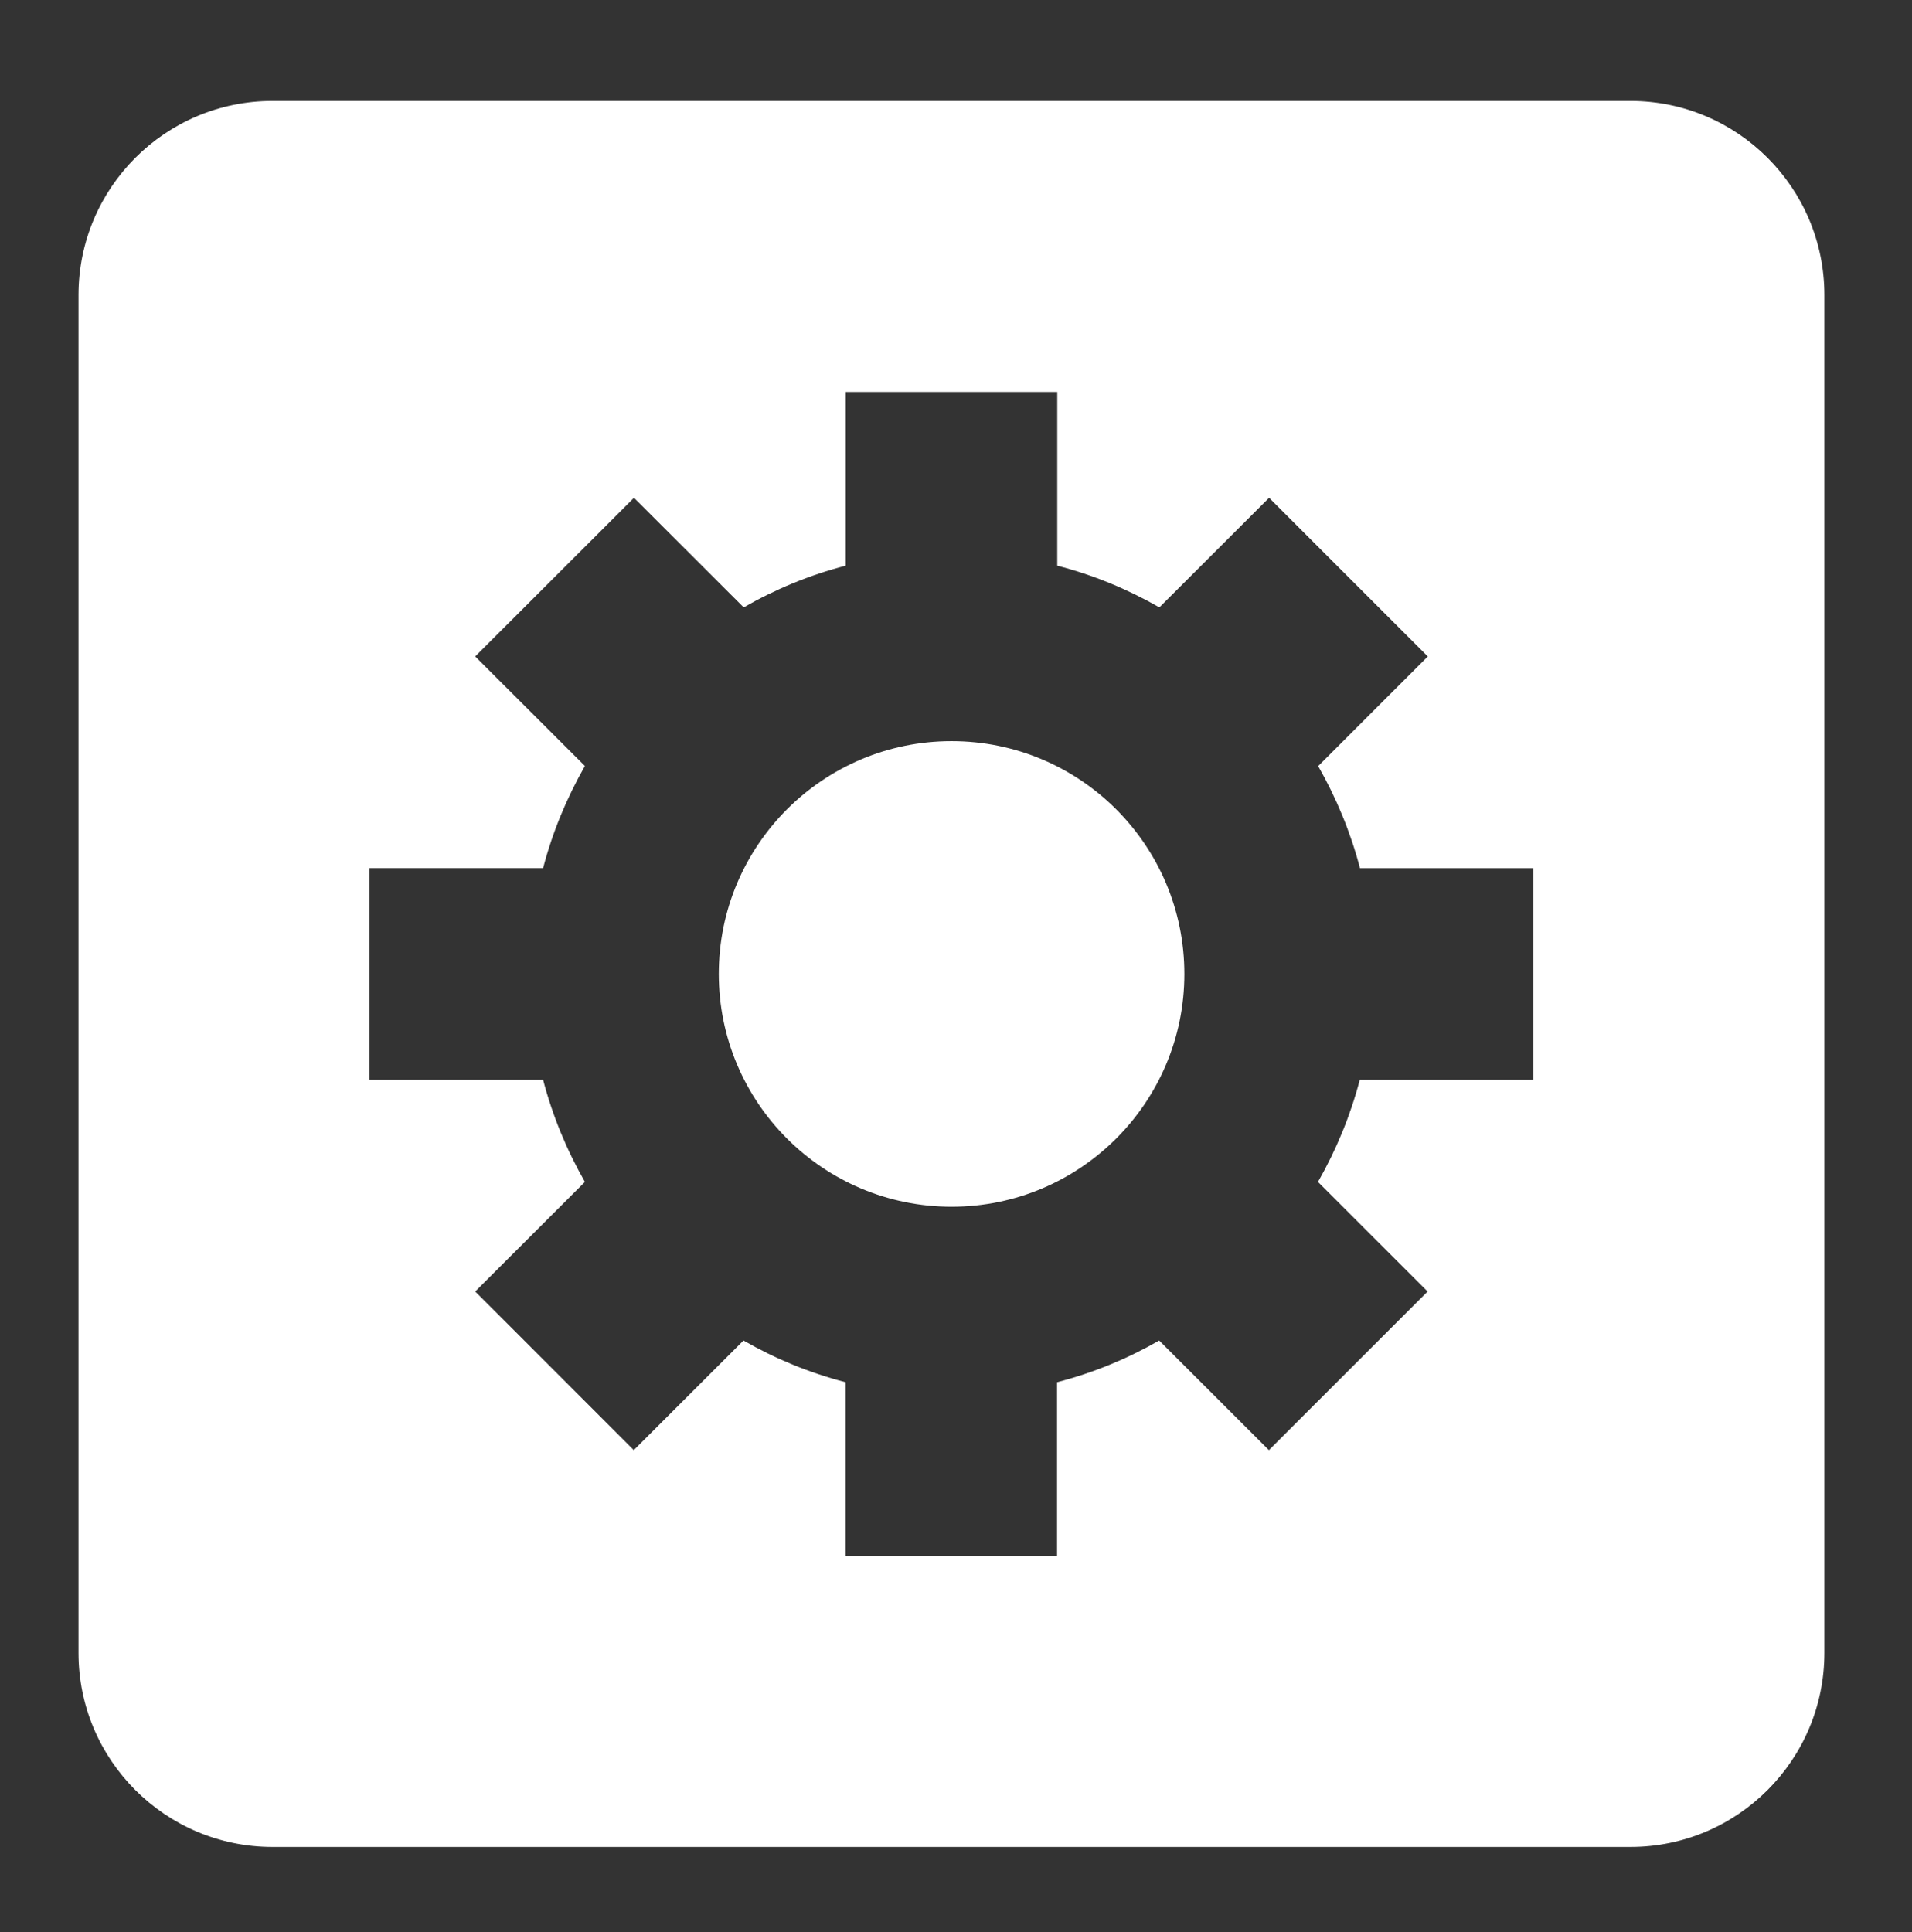 <svg viewBox="6 5 48 48.5" fill="none" xmlns="http://www.w3.org/2000/svg">
    <rect x="6" y="5" width="48" height="48.5" fill="#333333" stroke="none"/>
    <g clip-path="url(#clip0_3_2903)">
        <path d="M29.889 35.293C33.117 35.293 35.733 32.676 35.733 29.449C35.733 26.221 33.117 23.605 29.889 23.605C26.662 23.605 24.045 26.221 24.045 29.449C24.045 32.676 26.662 35.293 29.889 35.293Z" fill="white"/>
        <path d="M46.931 7.534H12.841C10.152 7.534 7.971 9.716 7.971 12.404V46.494C7.971 49.182 10.152 51.364 12.841 51.364H46.931C49.619 51.364 51.8 49.182 51.8 46.494V12.404C51.8 9.716 49.619 7.534 46.931 7.534ZM44.495 32.106H40.137C39.898 33.016 39.543 33.871 39.087 34.67L41.839 37.421L37.855 41.403L35.101 38.651C34.305 39.109 33.45 39.462 32.537 39.698V44.059H27.227V39.698C26.316 39.462 25.461 39.109 24.665 38.651L21.911 41.403L17.93 37.421L20.684 34.67C20.228 33.871 19.873 33.016 19.634 32.106H15.276V26.793H19.634C19.873 25.882 20.228 25.03 20.684 24.229L17.93 21.479L21.916 17.496L24.67 20.247C25.466 19.79 26.321 19.436 27.231 19.2V14.839H32.542V19.2C33.455 19.436 34.31 19.792 35.106 20.247L37.86 17.496L41.844 21.479L39.092 24.231C39.548 25.032 39.903 25.884 40.142 26.795H44.495V32.106Z" fill="white"/>
    </g>
    <defs>
        <clipPath id="clip0_3_2903">
            <rect width="58.44" height="58.44" fill="white" transform="translate(0.666 0.229)"/>
        </clipPath>
    </defs>
</svg>

